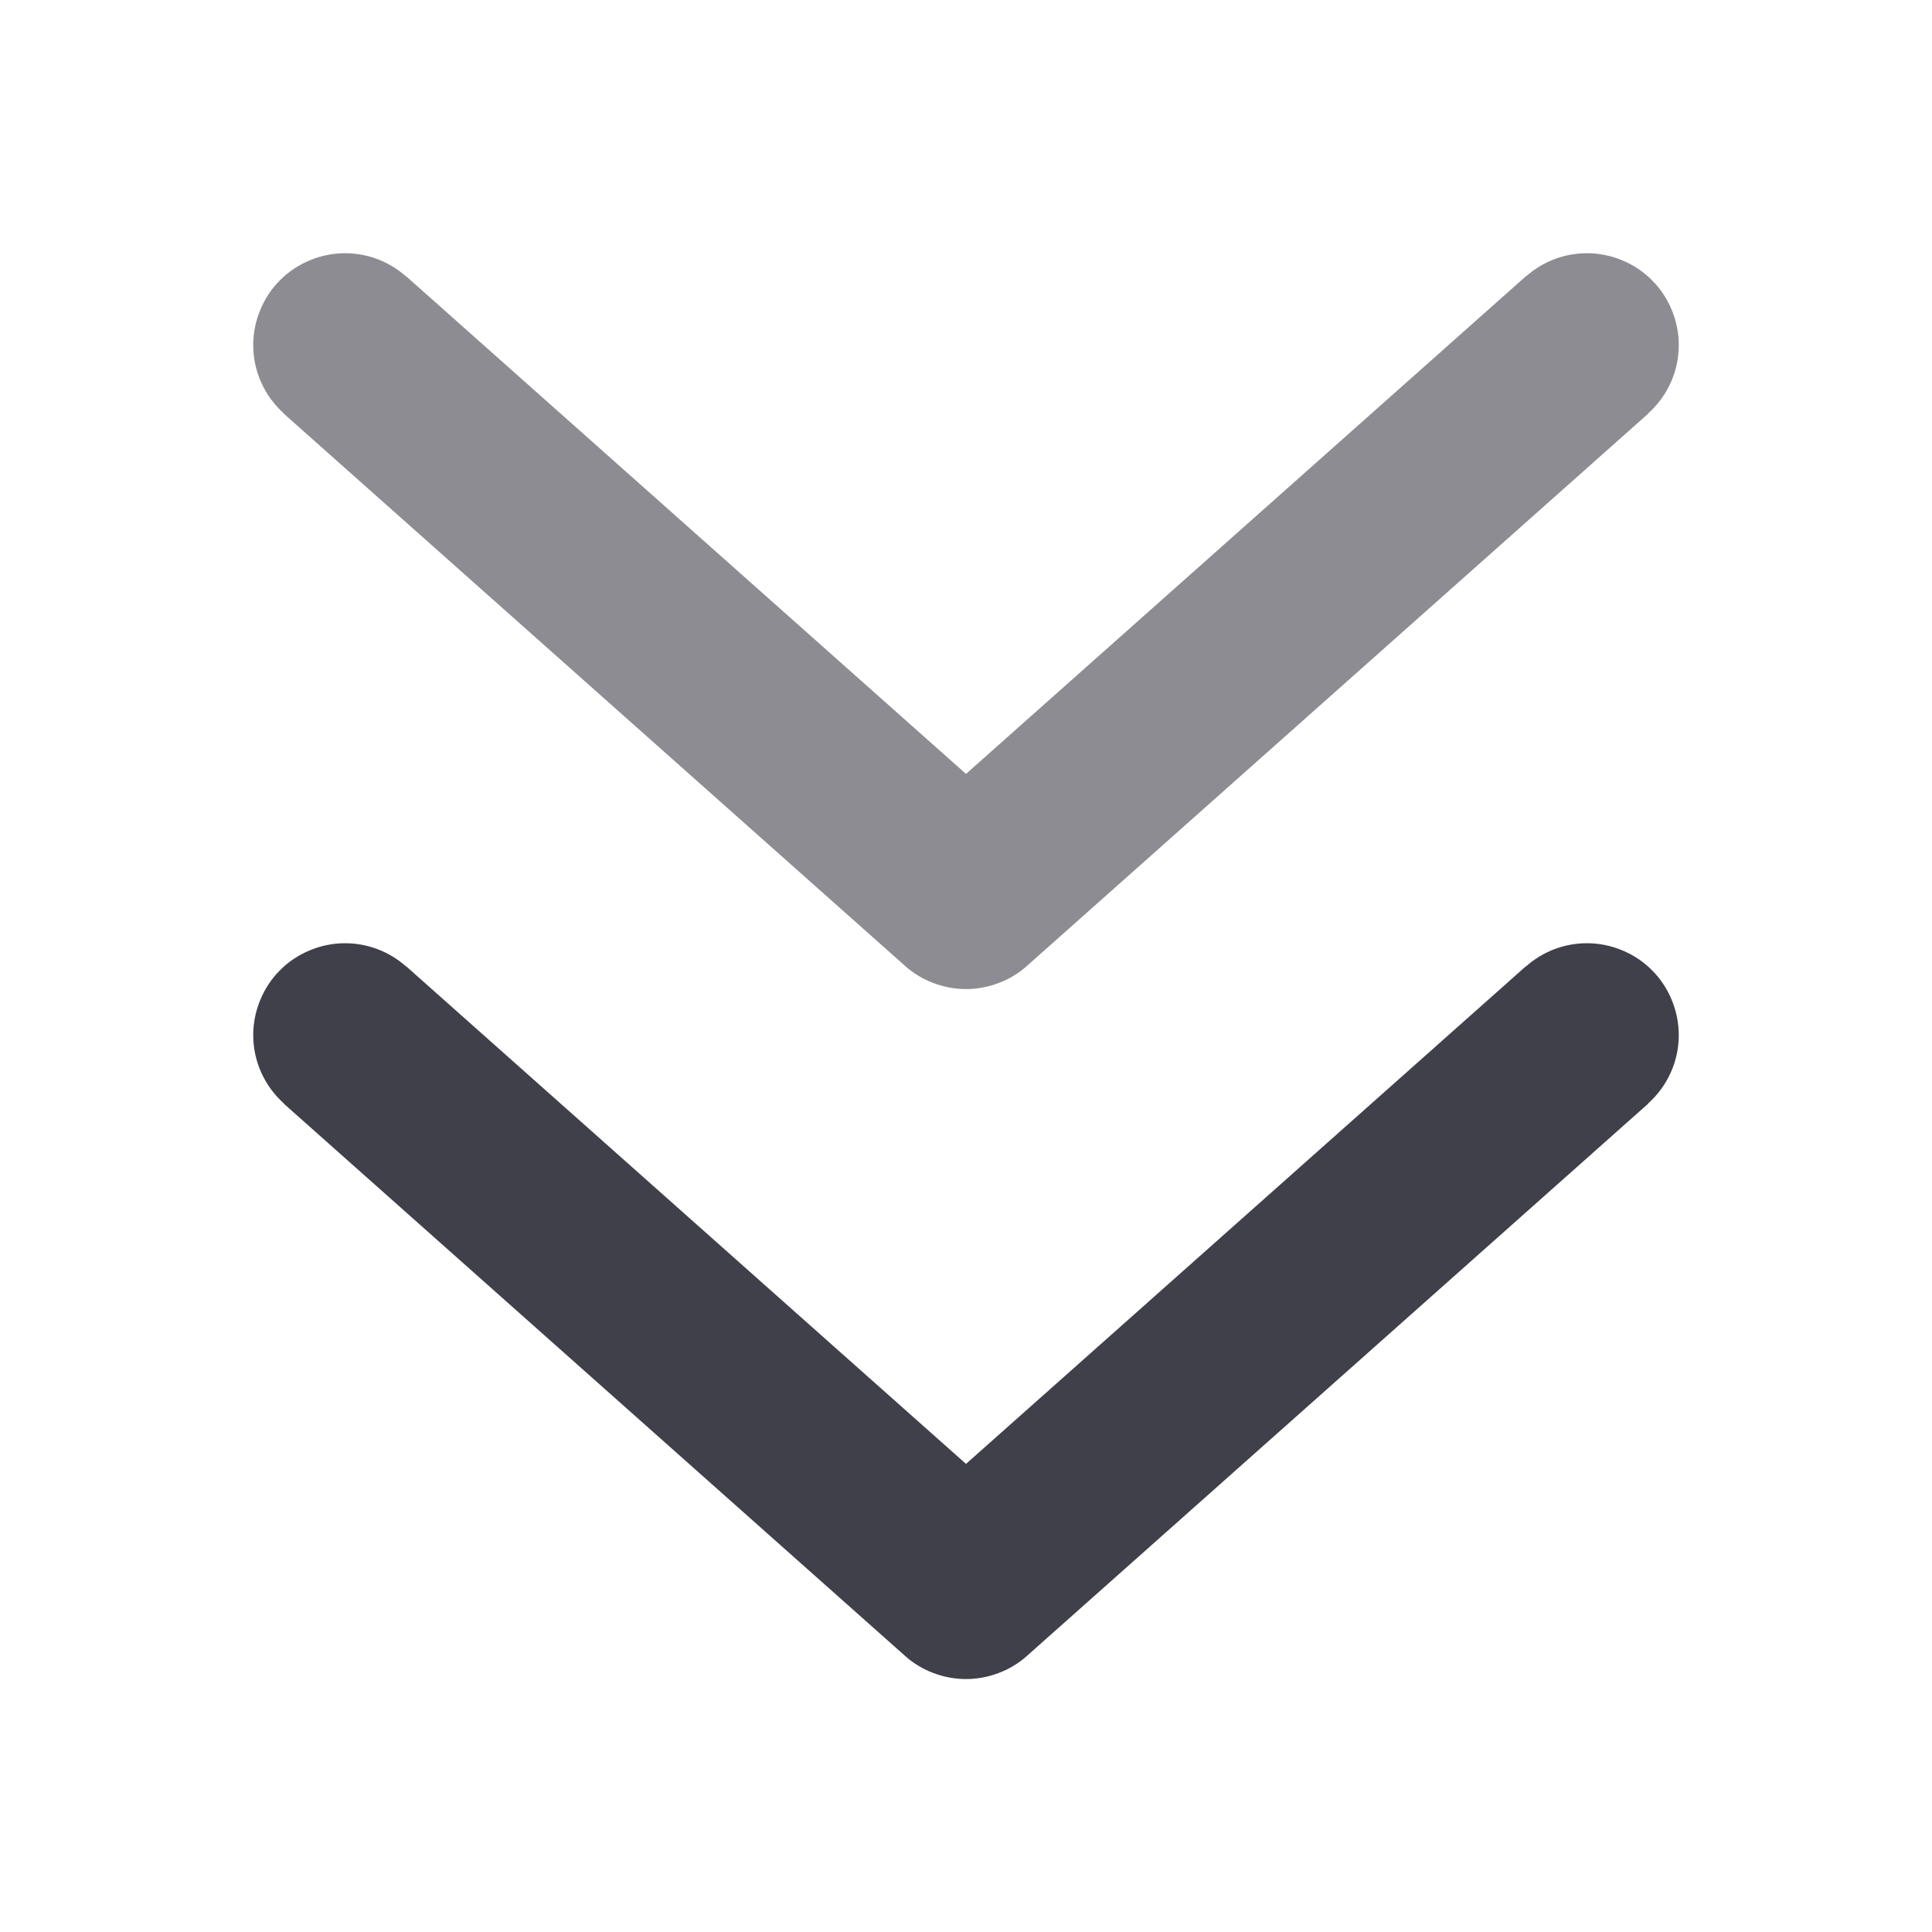 <svg xmlns="http://www.w3.org/2000/svg" xmlns:xlink="http://www.w3.org/1999/xlink" fill="none" version="1.1" width="14" height="14" viewBox="0 0 14 14"><defs><clipPath id="master_svg0_1_20176"><rect x="14" y="0" width="14" height="14" rx="0"/></clipPath></defs><g transform="matrix(0,1,-1,0,14,-14)" clip-path="url(#master_svg0_1_20176)"><g style="opacity:0.6;"><path d="M16.003,2.942Q15.922,2.851,15.878,2.736Q15.835,2.622,15.835,2.5Q15.835,2.435,15.848,2.37Q15.861,2.306,15.886,2.246Q15.911,2.185,15.947,2.131Q15.983,2.076,16.03,2.03Q16.076,1.983,16.131,1.947Q16.185,1.911,16.246,1.886Q16.306,1.861,16.37,1.848Q16.435,1.835,16.5,1.835Q16.642,1.835,16.772,1.893Q16.902,1.952,16.997,2.058L16.998,2.057L20.998,6.557Q21.039,6.602,21.07,6.654Q21.102,6.706,21.123,6.763Q21.145,6.82,21.156,6.88Q21.167,6.939,21.167,7Q21.167,7.061,21.156,7.12Q21.145,7.18,21.123,7.237Q21.102,7.294,21.07,7.346Q21.039,7.398,20.998,7.443L16.998,11.943L16.997,11.942Q16.902,12.048,16.772,12.107Q16.642,12.165,16.5,12.165Q16.435,12.165,16.37,12.152Q16.306,12.139,16.246,12.114Q16.185,12.089,16.131,12.053Q16.076,12.017,16.03,11.97Q15.983,11.924,15.947,11.869Q15.911,11.815,15.886,11.754Q15.861,11.694,15.848,11.63Q15.835,11.566,15.835,11.5Q15.835,11.378,15.878,11.264Q15.922,11.149,16.003,11.058L16.002,11.057L19.608,7L16.002,2.943L16.003,2.942Z" fill-rule="evenodd" fill="#40404A" fill-opacity="1"/></g><g><path d="M21.003,2.942Q20.922,2.851,20.878,2.736Q20.835,2.622,20.835,2.5Q20.835,2.435,20.848,2.37Q20.861,2.306,20.886,2.246Q20.911,2.185,20.947,2.131Q20.983,2.076,21.03,2.03Q21.076,1.983,21.131,1.947Q21.185,1.911,21.246,1.886Q21.306,1.861,21.37,1.848Q21.435,1.835,21.5,1.835Q21.642,1.835,21.772,1.893Q21.902,1.952,21.997,2.058L21.998,2.057L25.998,6.557Q26.039,6.602,26.07,6.654Q26.102,6.706,26.123,6.763Q26.145,6.82,26.156,6.88Q26.167,6.939,26.167,7Q26.167,7.061,26.156,7.12Q26.145,7.18,26.123,7.237Q26.102,7.294,26.07,7.346Q26.039,7.398,25.998,7.443L21.998,11.943L21.997,11.942Q21.902,12.048,21.772,12.107Q21.642,12.165,21.5,12.165Q21.435,12.165,21.37,12.152Q21.306,12.139,21.246,12.114Q21.185,12.089,21.131,12.053Q21.076,12.017,21.03,11.97Q20.983,11.924,20.947,11.869Q20.911,11.815,20.886,11.754Q20.861,11.694,20.848,11.63Q20.835,11.566,20.835,11.5Q20.835,11.378,20.878,11.264Q20.922,11.149,21.003,11.058L21.002,11.057L24.608,7L21.002,2.943L21.003,2.942Z" fill-rule="evenodd" fill="#40404A" fill-opacity="1"/></g></g></svg>